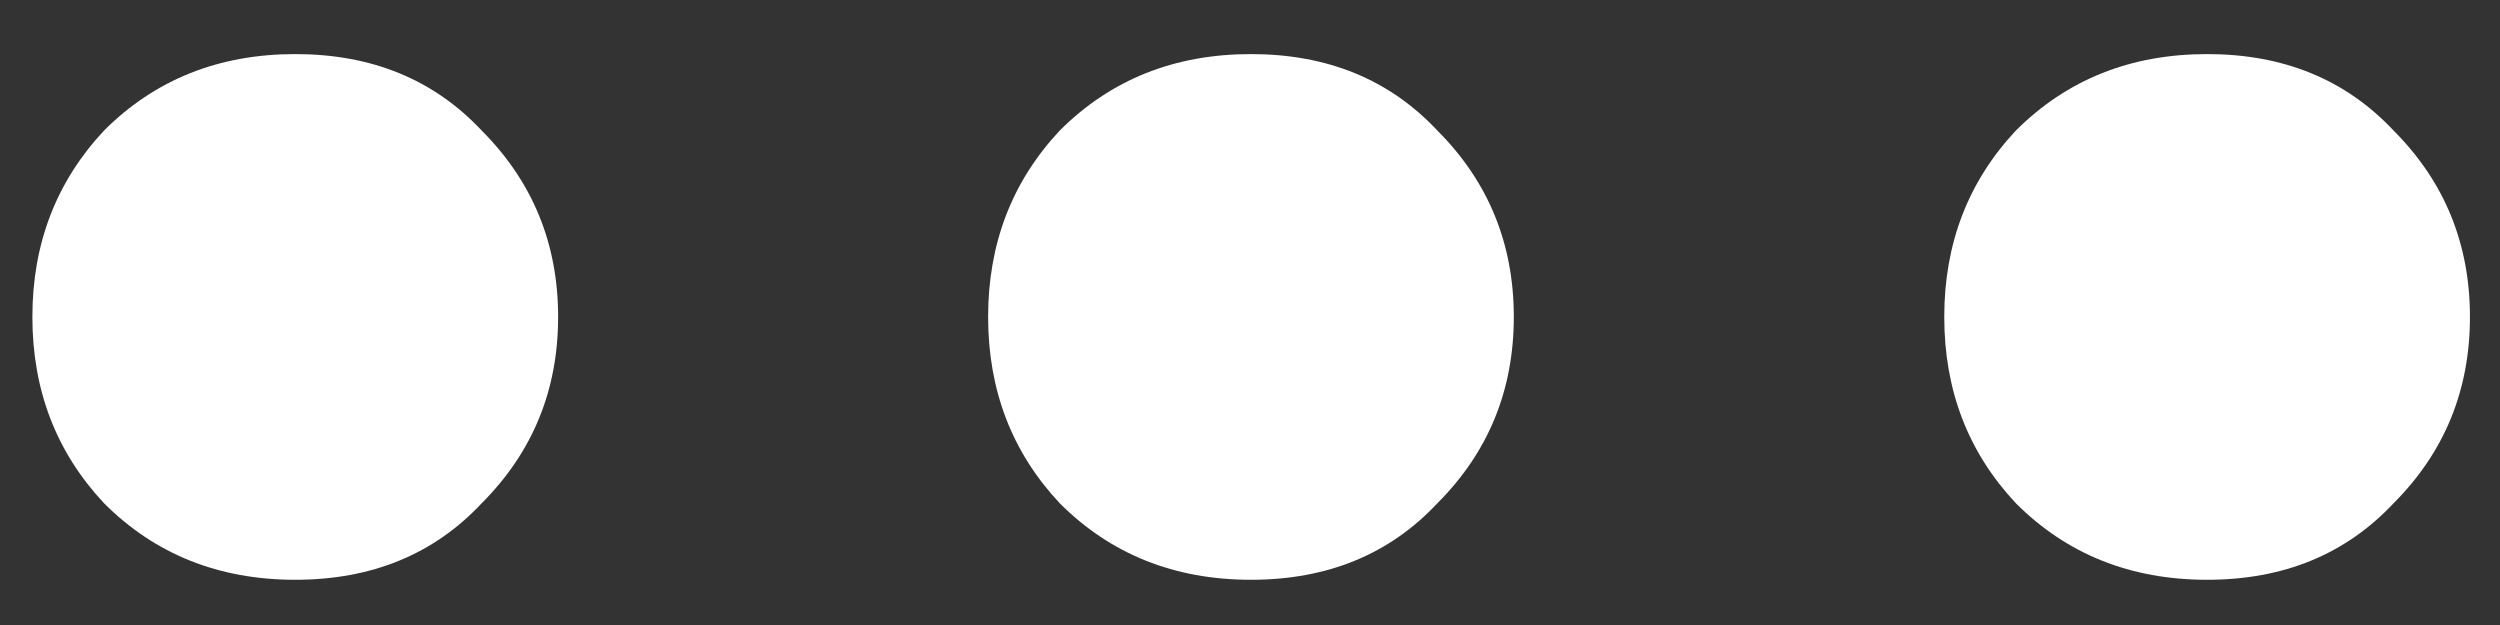 <svg width="44" height="11" viewBox="0 0 44 11" fill="none" xmlns="http://www.w3.org/2000/svg">
<rect x="0" y="0" width="44" height="11" fill="#333333" stroke="none"/>
<path d="M38.845 10.204C37.499 10.204 36.378 9.756 35.48 8.858C34.639 7.961 34.219 6.868 34.219 5.578C34.219 4.288 34.639 3.195 35.48 2.297C36.378 1.4 37.499 0.952 38.845 0.952C40.191 0.952 41.284 1.4 42.126 2.297C43.023 3.195 43.471 4.288 43.471 5.578C43.471 6.868 43.023 7.961 42.126 8.858C41.284 9.756 40.191 10.204 38.845 10.204Z" fill="white"/>
<path d="M22.017 10.204C20.671 10.204 19.55 9.756 18.652 8.858C17.811 7.961 17.391 6.868 17.391 5.578C17.391 4.288 17.811 3.195 18.652 2.297C19.55 1.4 20.671 0.952 22.017 0.952C23.363 0.952 24.456 1.4 25.297 2.297C26.195 3.195 26.643 4.288 26.643 5.578C26.643 6.868 26.195 7.961 25.297 8.858C24.456 9.756 23.363 10.204 22.017 10.204Z" fill="white"/>
<path d="M5.197 10.204C3.851 10.204 2.729 9.756 1.832 8.858C0.991 7.961 0.57 6.868 0.57 5.578C0.57 4.288 0.991 3.195 1.832 2.297C2.729 1.4 3.851 0.952 5.197 0.952C6.542 0.952 7.636 1.4 8.477 2.297C9.374 3.195 9.823 4.288 9.823 5.578C9.823 6.868 9.374 7.961 8.477 8.858C7.636 9.756 6.542 10.204 5.197 10.204Z" fill="white"/>
</svg>
